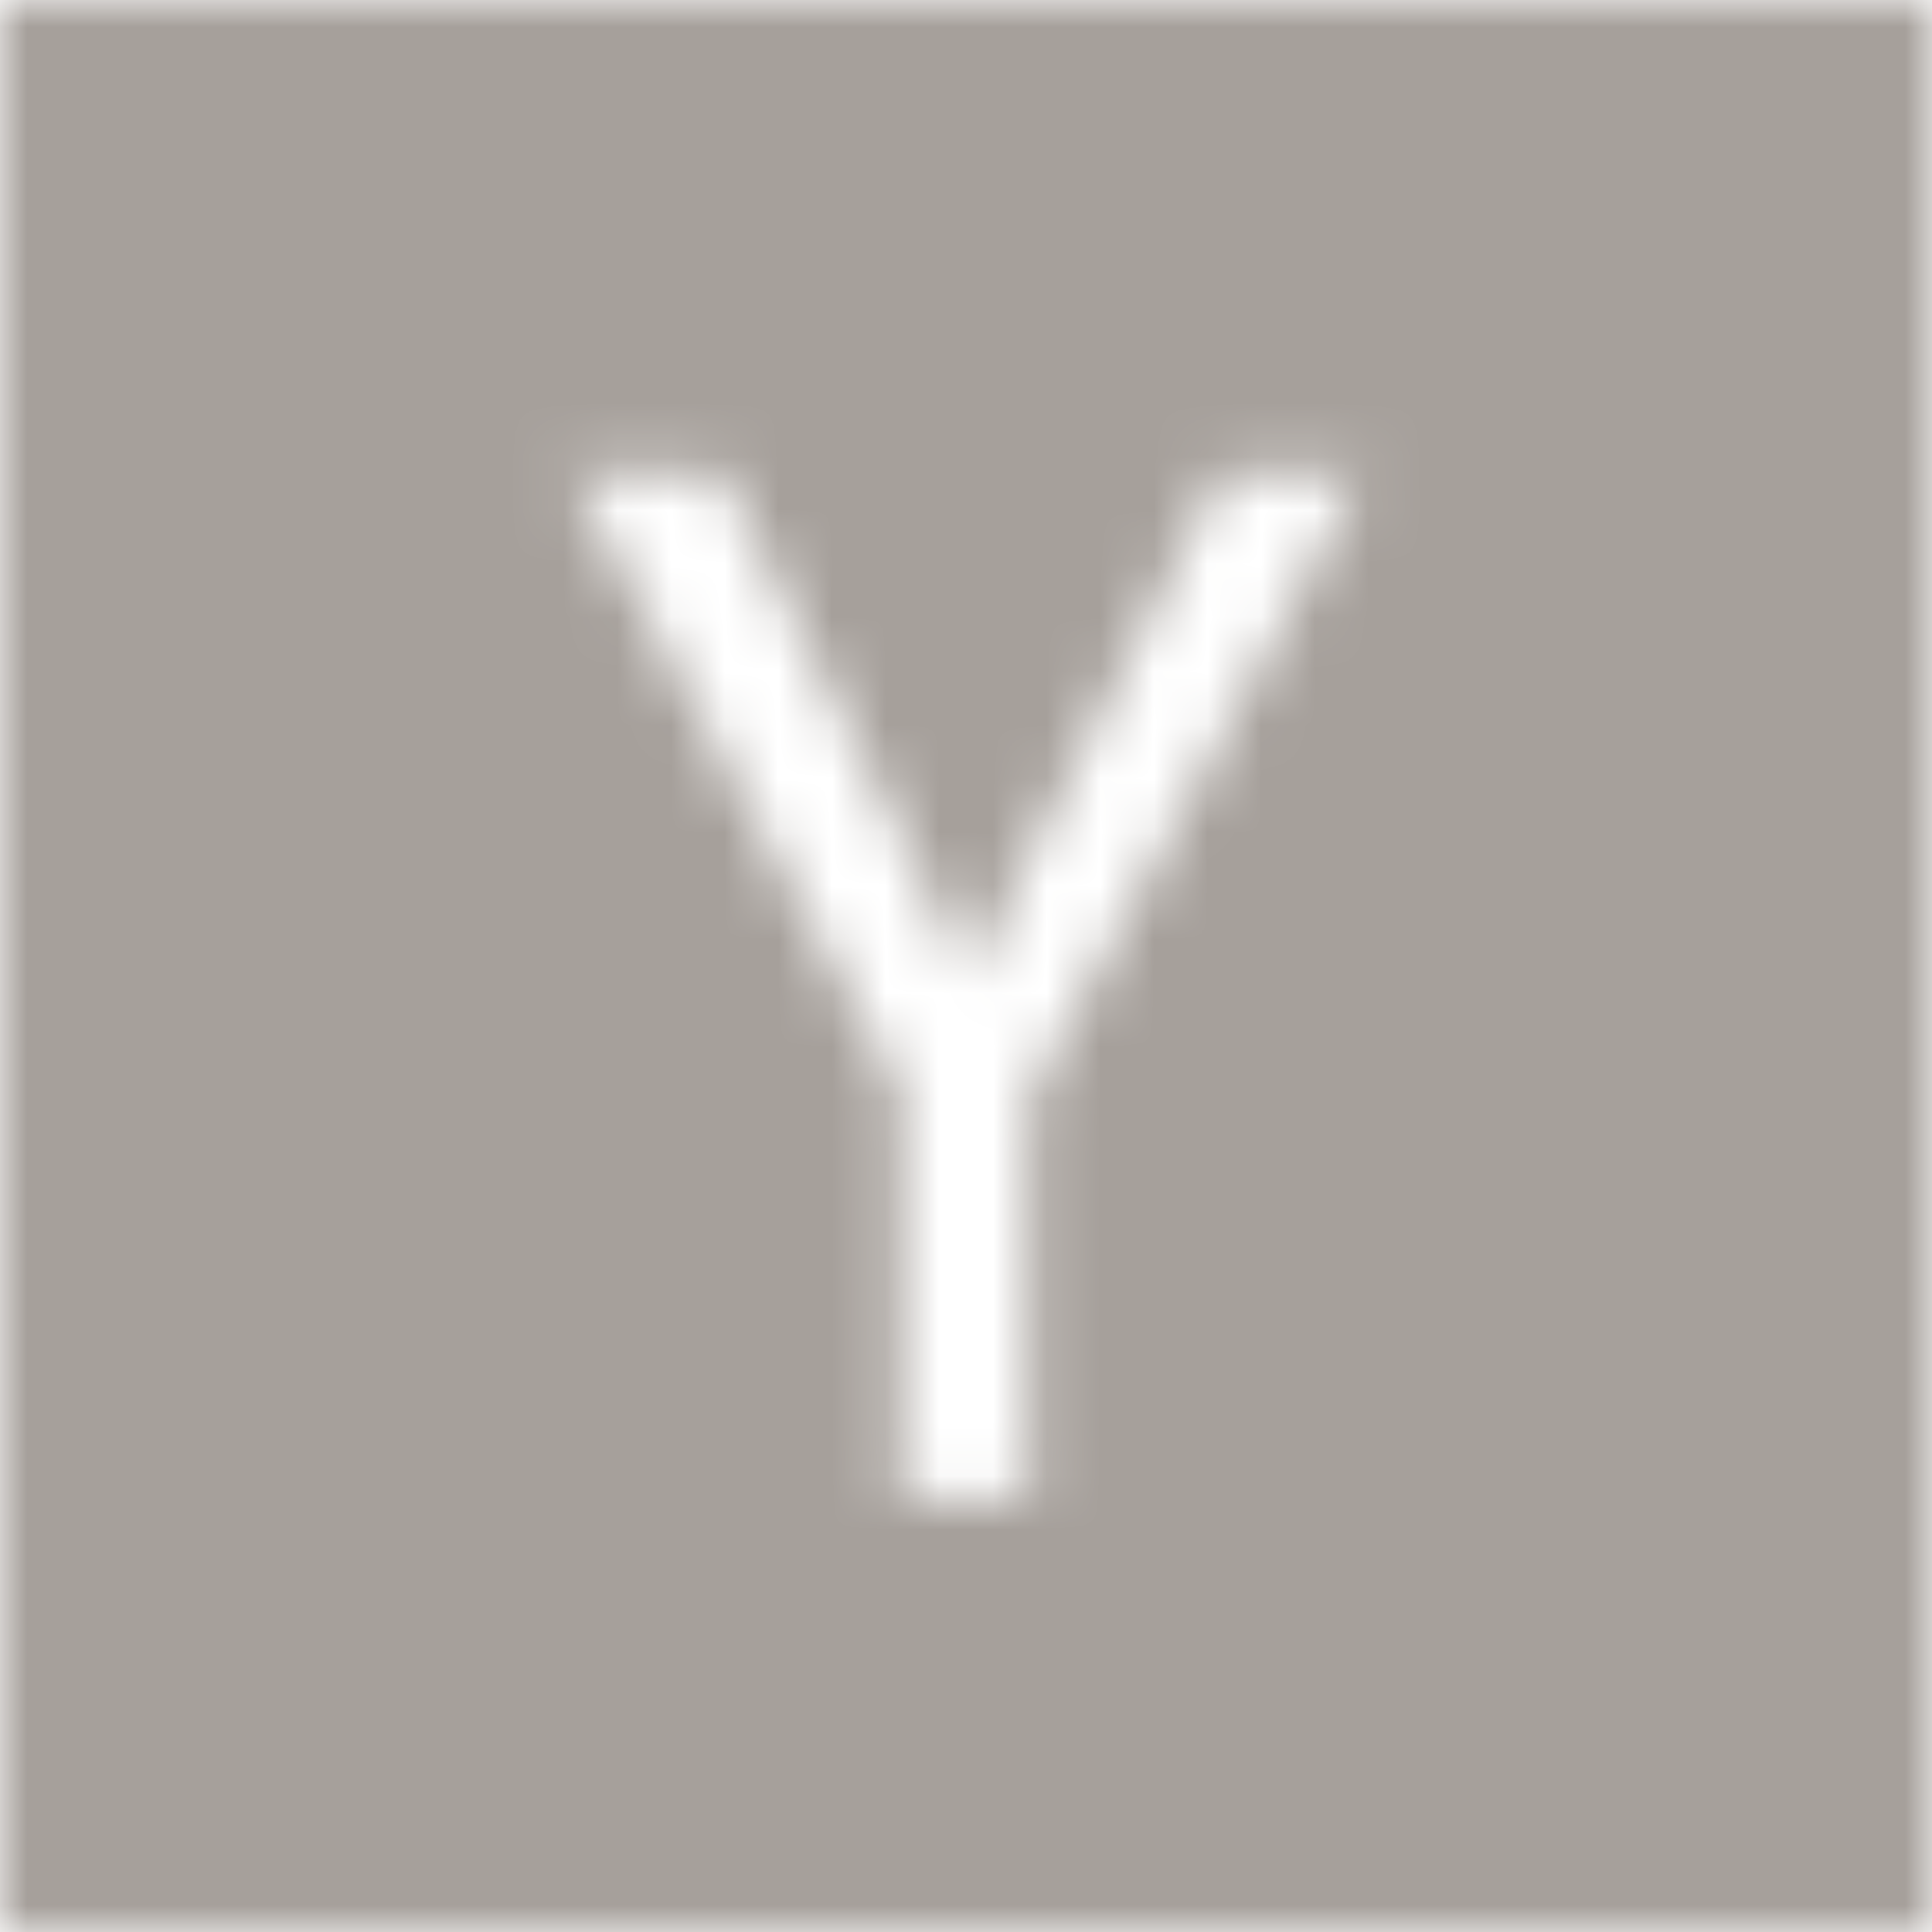 <svg width="36" height="36" viewBox="0 0 36 36" fill="none" xmlns="http://www.w3.org/2000/svg">
<g clip-path="url(#clip0_5909_3634)">
<mask id="mask0_5909_3634" style="mask-type:alpha" maskUnits="userSpaceOnUse" x="0" y="0" width="36" height="36">
<path d="M36 0V36H0V0H36ZM10.607 8.779L16.787 20.355V27.96H19.163V20.495L25.398 8.779H22.77L19.08 16.105C18.894 16.496 18.711 16.874 18.534 17.237C18.357 17.601 18.194 17.941 18.045 18.258C17.989 18.109 17.924 17.946 17.85 17.769C17.775 17.591 17.691 17.41 17.598 17.224C17.579 17.186 17.561 17.144 17.542 17.098C17.523 17.051 17.495 16.999 17.458 16.943C17.402 16.794 17.337 16.65 17.263 16.511C17.188 16.371 17.122 16.235 17.066 16.105L13.432 8.779H10.607Z" fill="#FB651E"/>
</mask>
<g mask="url(#mask0_5909_3634)">
<rect width="36" height="36" fill="#A6A09B"/>
</g>
</g>
<defs>
<clipPath id="clip0_5909_3634">
<rect width="36" height="36" fill="white"/>
</clipPath>
</defs>
</svg>

